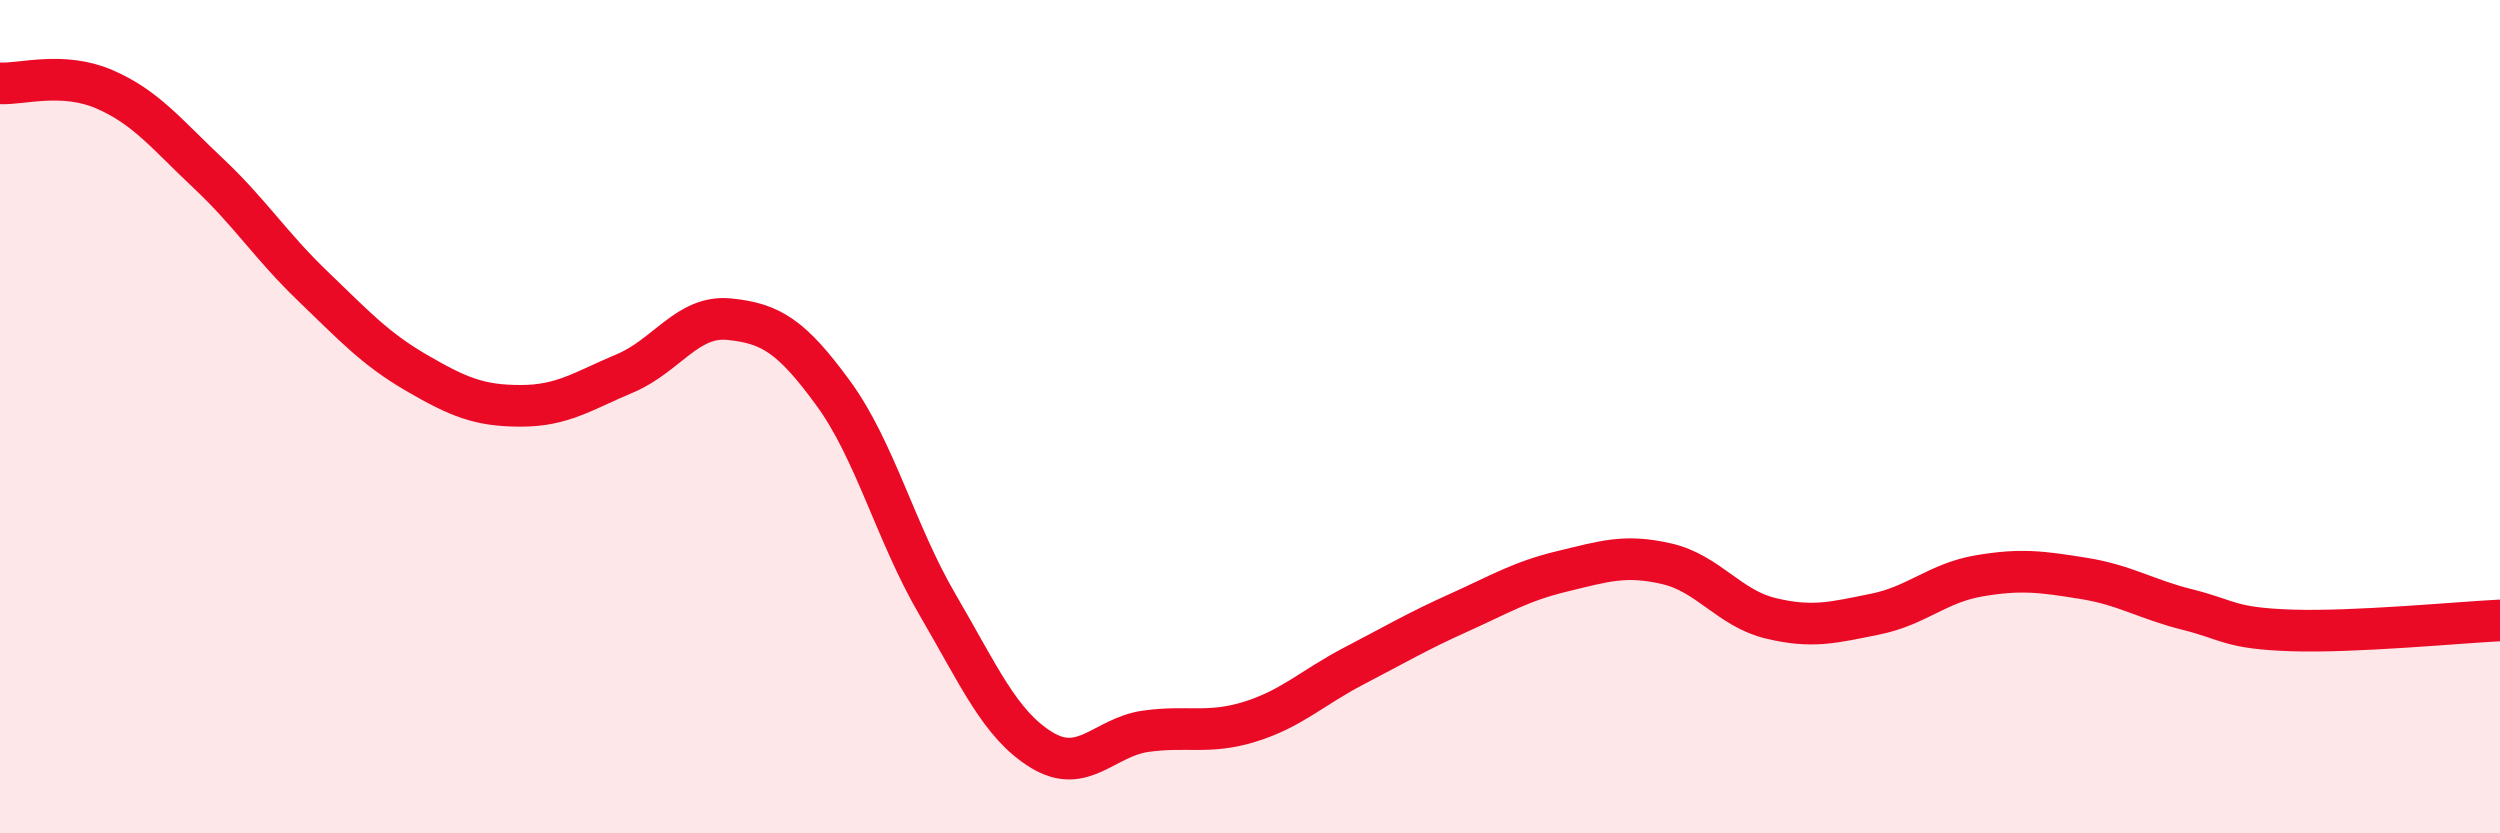 
    <svg width="60" height="20" viewBox="0 0 60 20" xmlns="http://www.w3.org/2000/svg">
      <path
        d="M 0,2 C 0.5,2.03 1.5,1.71 2.5,2.14 C 3.5,2.57 4,3.22 5,4.16 C 6,5.1 6.5,5.9 7.5,6.86 C 8.5,7.82 9,8.37 10,8.95 C 11,9.53 11.5,9.74 12.5,9.74 C 13.5,9.74 14,9.38 15,8.96 C 16,8.54 16.5,7.56 17.5,7.66 C 18.5,7.76 19,8.07 20,9.44 C 21,10.81 21.5,12.8 22.5,14.51 C 23.5,16.22 24,17.39 25,18 C 26,18.61 26.5,17.69 27.5,17.55 C 28.5,17.41 29,17.63 30,17.32 C 31,17.01 31.5,16.5 32.5,15.98 C 33.5,15.46 34,15.16 35,14.71 C 36,14.26 36.5,13.95 37.5,13.71 C 38.5,13.47 39,13.3 40,13.53 C 41,13.76 41.5,14.6 42.5,14.84 C 43.5,15.08 44,14.94 45,14.74 C 46,14.54 46.5,13.99 47.5,13.82 C 48.5,13.65 49,13.72 50,13.88 C 51,14.04 51.5,14.38 52.5,14.63 C 53.5,14.88 53.5,15.08 55,15.13 C 56.5,15.18 59,14.94 60,14.89L60 20L0 20Z"
        fill="#EB0A25"
        opacity="0.1"
        stroke-linecap="round"
        stroke-linejoin="round"
      />
      <path
        d="M 0,2 C 0.5,2.03 1.5,1.71 2.5,2.14 C 3.5,2.57 4,3.22 5,4.16 C 6,5.1 6.5,5.9 7.5,6.86 C 8.5,7.82 9,8.37 10,8.95 C 11,9.53 11.5,9.74 12.5,9.74 C 13.5,9.74 14,9.38 15,8.96 C 16,8.54 16.5,7.56 17.5,7.66 C 18.5,7.76 19,8.07 20,9.44 C 21,10.81 21.5,12.8 22.5,14.51 C 23.5,16.22 24,17.39 25,18 C 26,18.61 26.5,17.69 27.5,17.55 C 28.5,17.41 29,17.63 30,17.32 C 31,17.01 31.5,16.5 32.5,15.98 C 33.5,15.46 34,15.16 35,14.71 C 36,14.26 36.5,13.95 37.5,13.71 C 38.5,13.47 39,13.3 40,13.53 C 41,13.76 41.5,14.6 42.5,14.84 C 43.5,15.08 44,14.94 45,14.74 C 46,14.54 46.5,13.99 47.5,13.82 C 48.5,13.65 49,13.72 50,13.88 C 51,14.04 51.5,14.38 52.5,14.63 C 53.5,14.88 53.5,15.08 55,15.13 C 56.5,15.18 59,14.94 60,14.89"
        stroke="#EB0A25"
        stroke-width="1"
        fill="none"
        stroke-linecap="round"
        stroke-linejoin="round"
      />
    </svg>
  